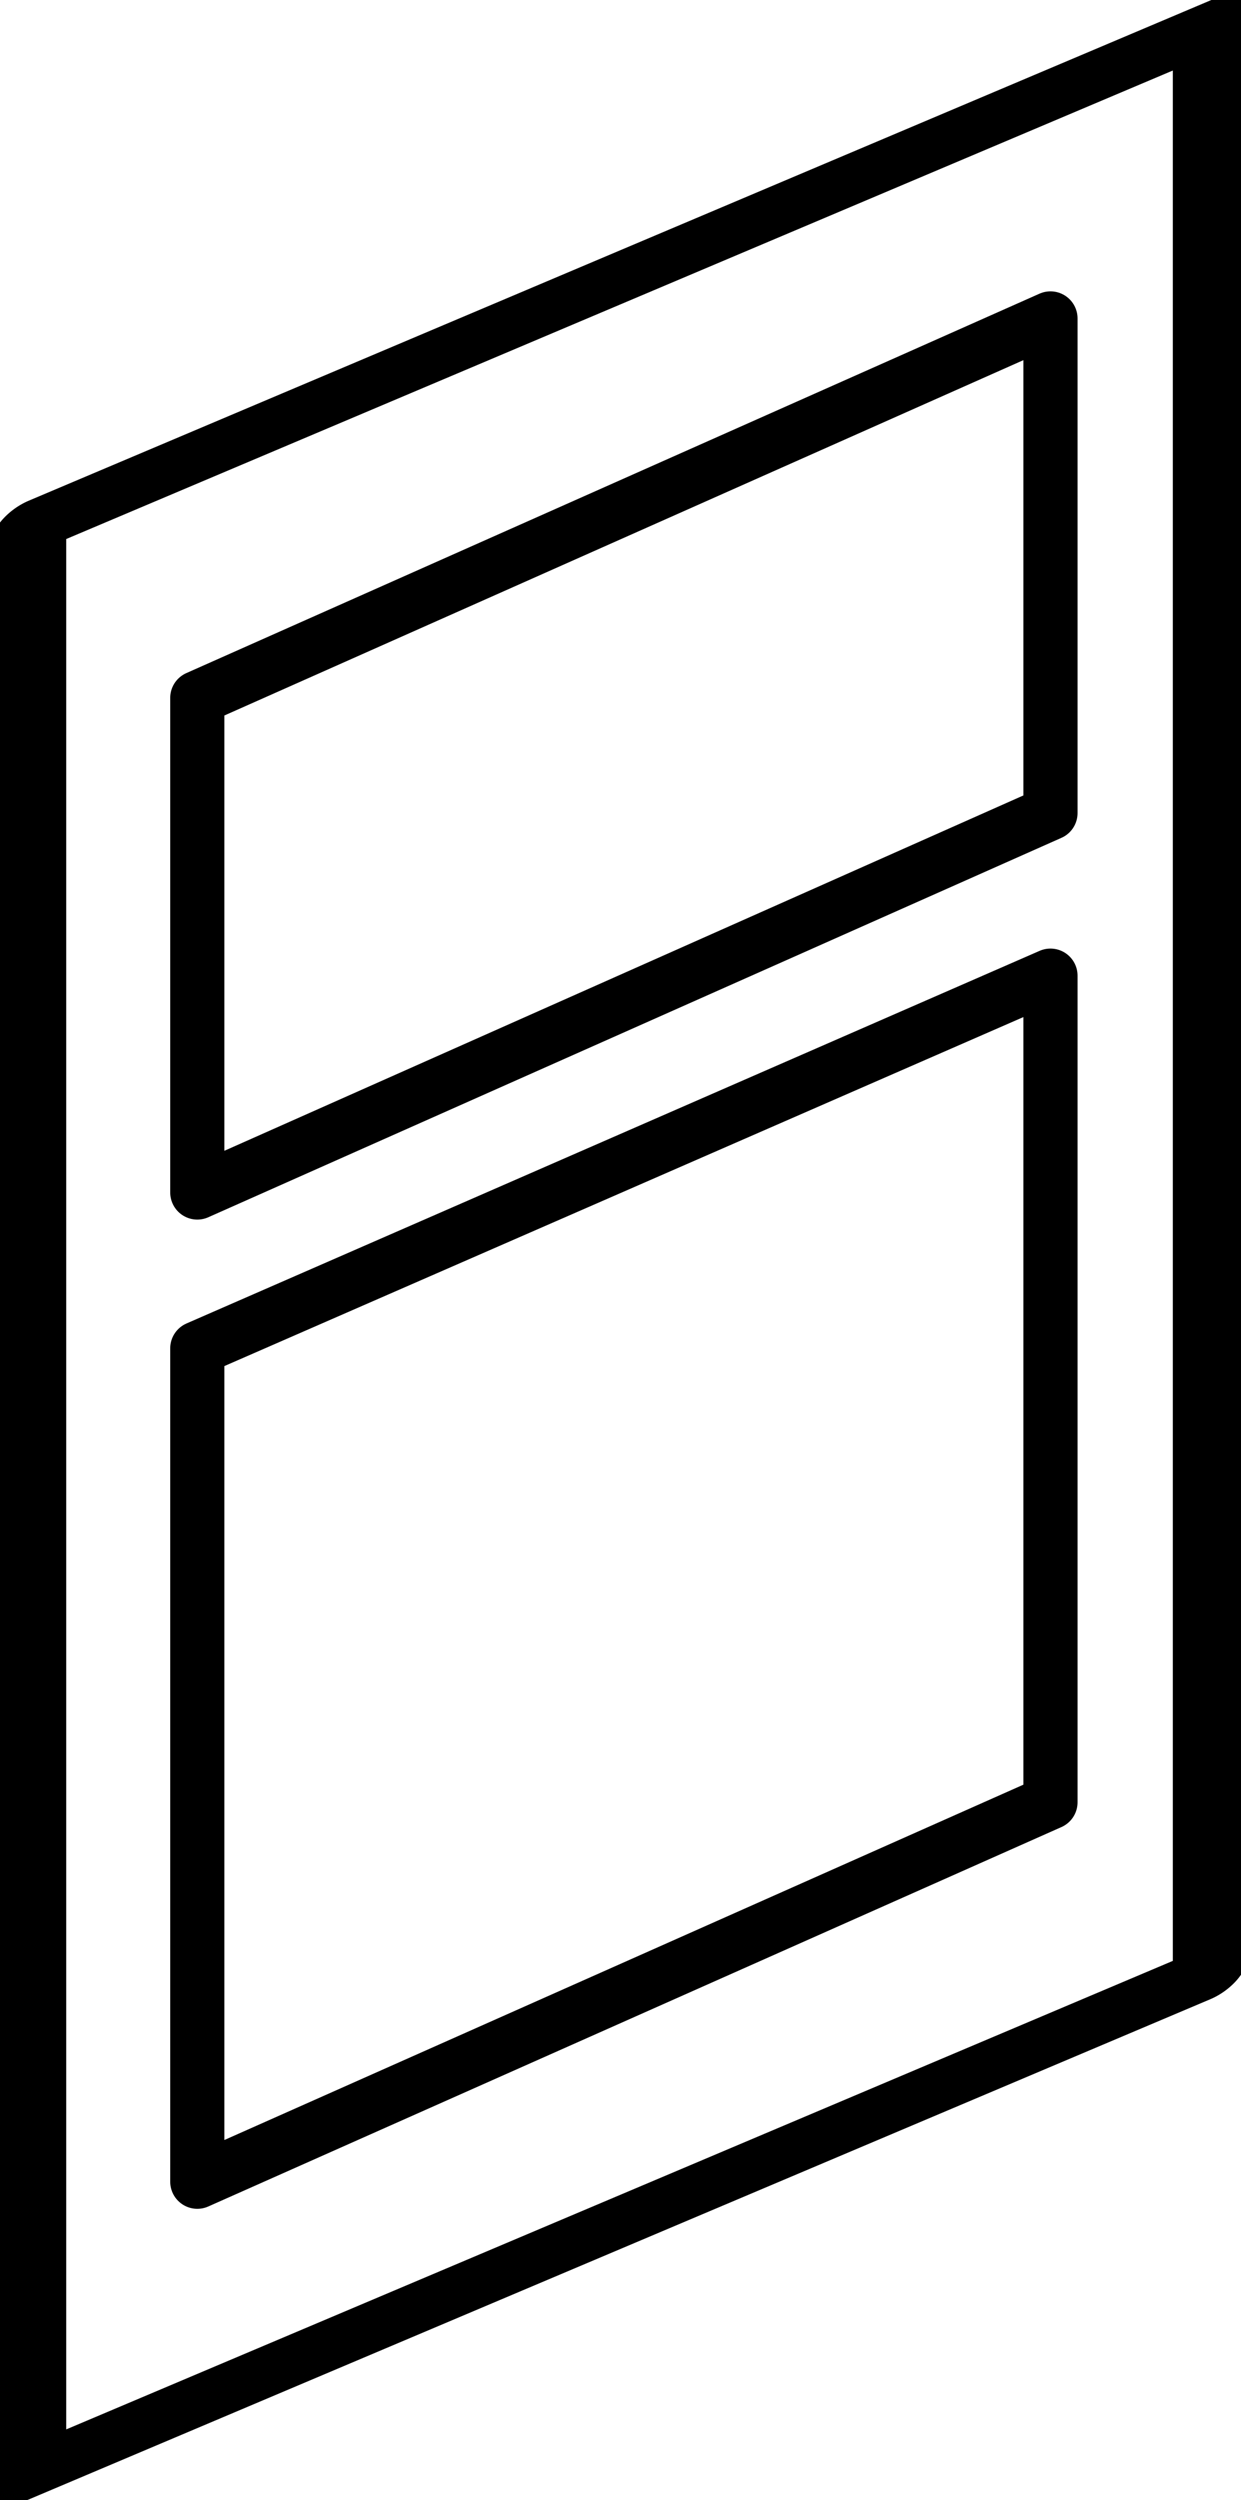 <?xml version="1.0" encoding="UTF-8"?>
<!DOCTYPE svg PUBLIC "-//W3C//DTD SVG 1.1//EN" "http://www.w3.org/Graphics/SVG/1.1/DTD/svg11.dtd">
<!-- Creator: CorelDRAW 2020 (64-Bit) -->
<svg xmlns="http://www.w3.org/2000/svg" xml:space="preserve" width="0.075in" height="0.151in" version="1.1" style="shape-rendering:geometricPrecision; text-rendering:geometricPrecision; image-rendering:optimizeQuality; fill-rule:evenodd; clip-rule:evenodd"
viewBox="0 0 1.83 3.69"
 xmlns:xlink="http://www.w3.org/1999/xlink"
 xmlns:xodm="http://www.corel.com/coreldraw/odm/2003">
 <defs>
  <style type="text/css">
   <![CDATA[
    .str0 {stroke:black;stroke-width:0.08;stroke-linecap:round;stroke-linejoin:round;stroke-miterlimit:2.613}
    .fil0 {fill:none}
   ]]>
  </style>
 </defs>
 <g id="design">
  <g id="_1995296816800">
   <rect class="fil0 str0" transform="matrix(1.385 -0.586 -0 1 0.041 0.779)" width="1.26" height="2.87"/>
   <polygon class="fil0 str0" points="0.29,1.03 1.55,0.47 1.55,1.2 0.29,1.76 "/>
   <polygon class="fil0 str0" points="0.29,1.99 1.55,1.44 1.55,2.66 0.29,3.22 "/>
  </g>
 </g>
</svg>
